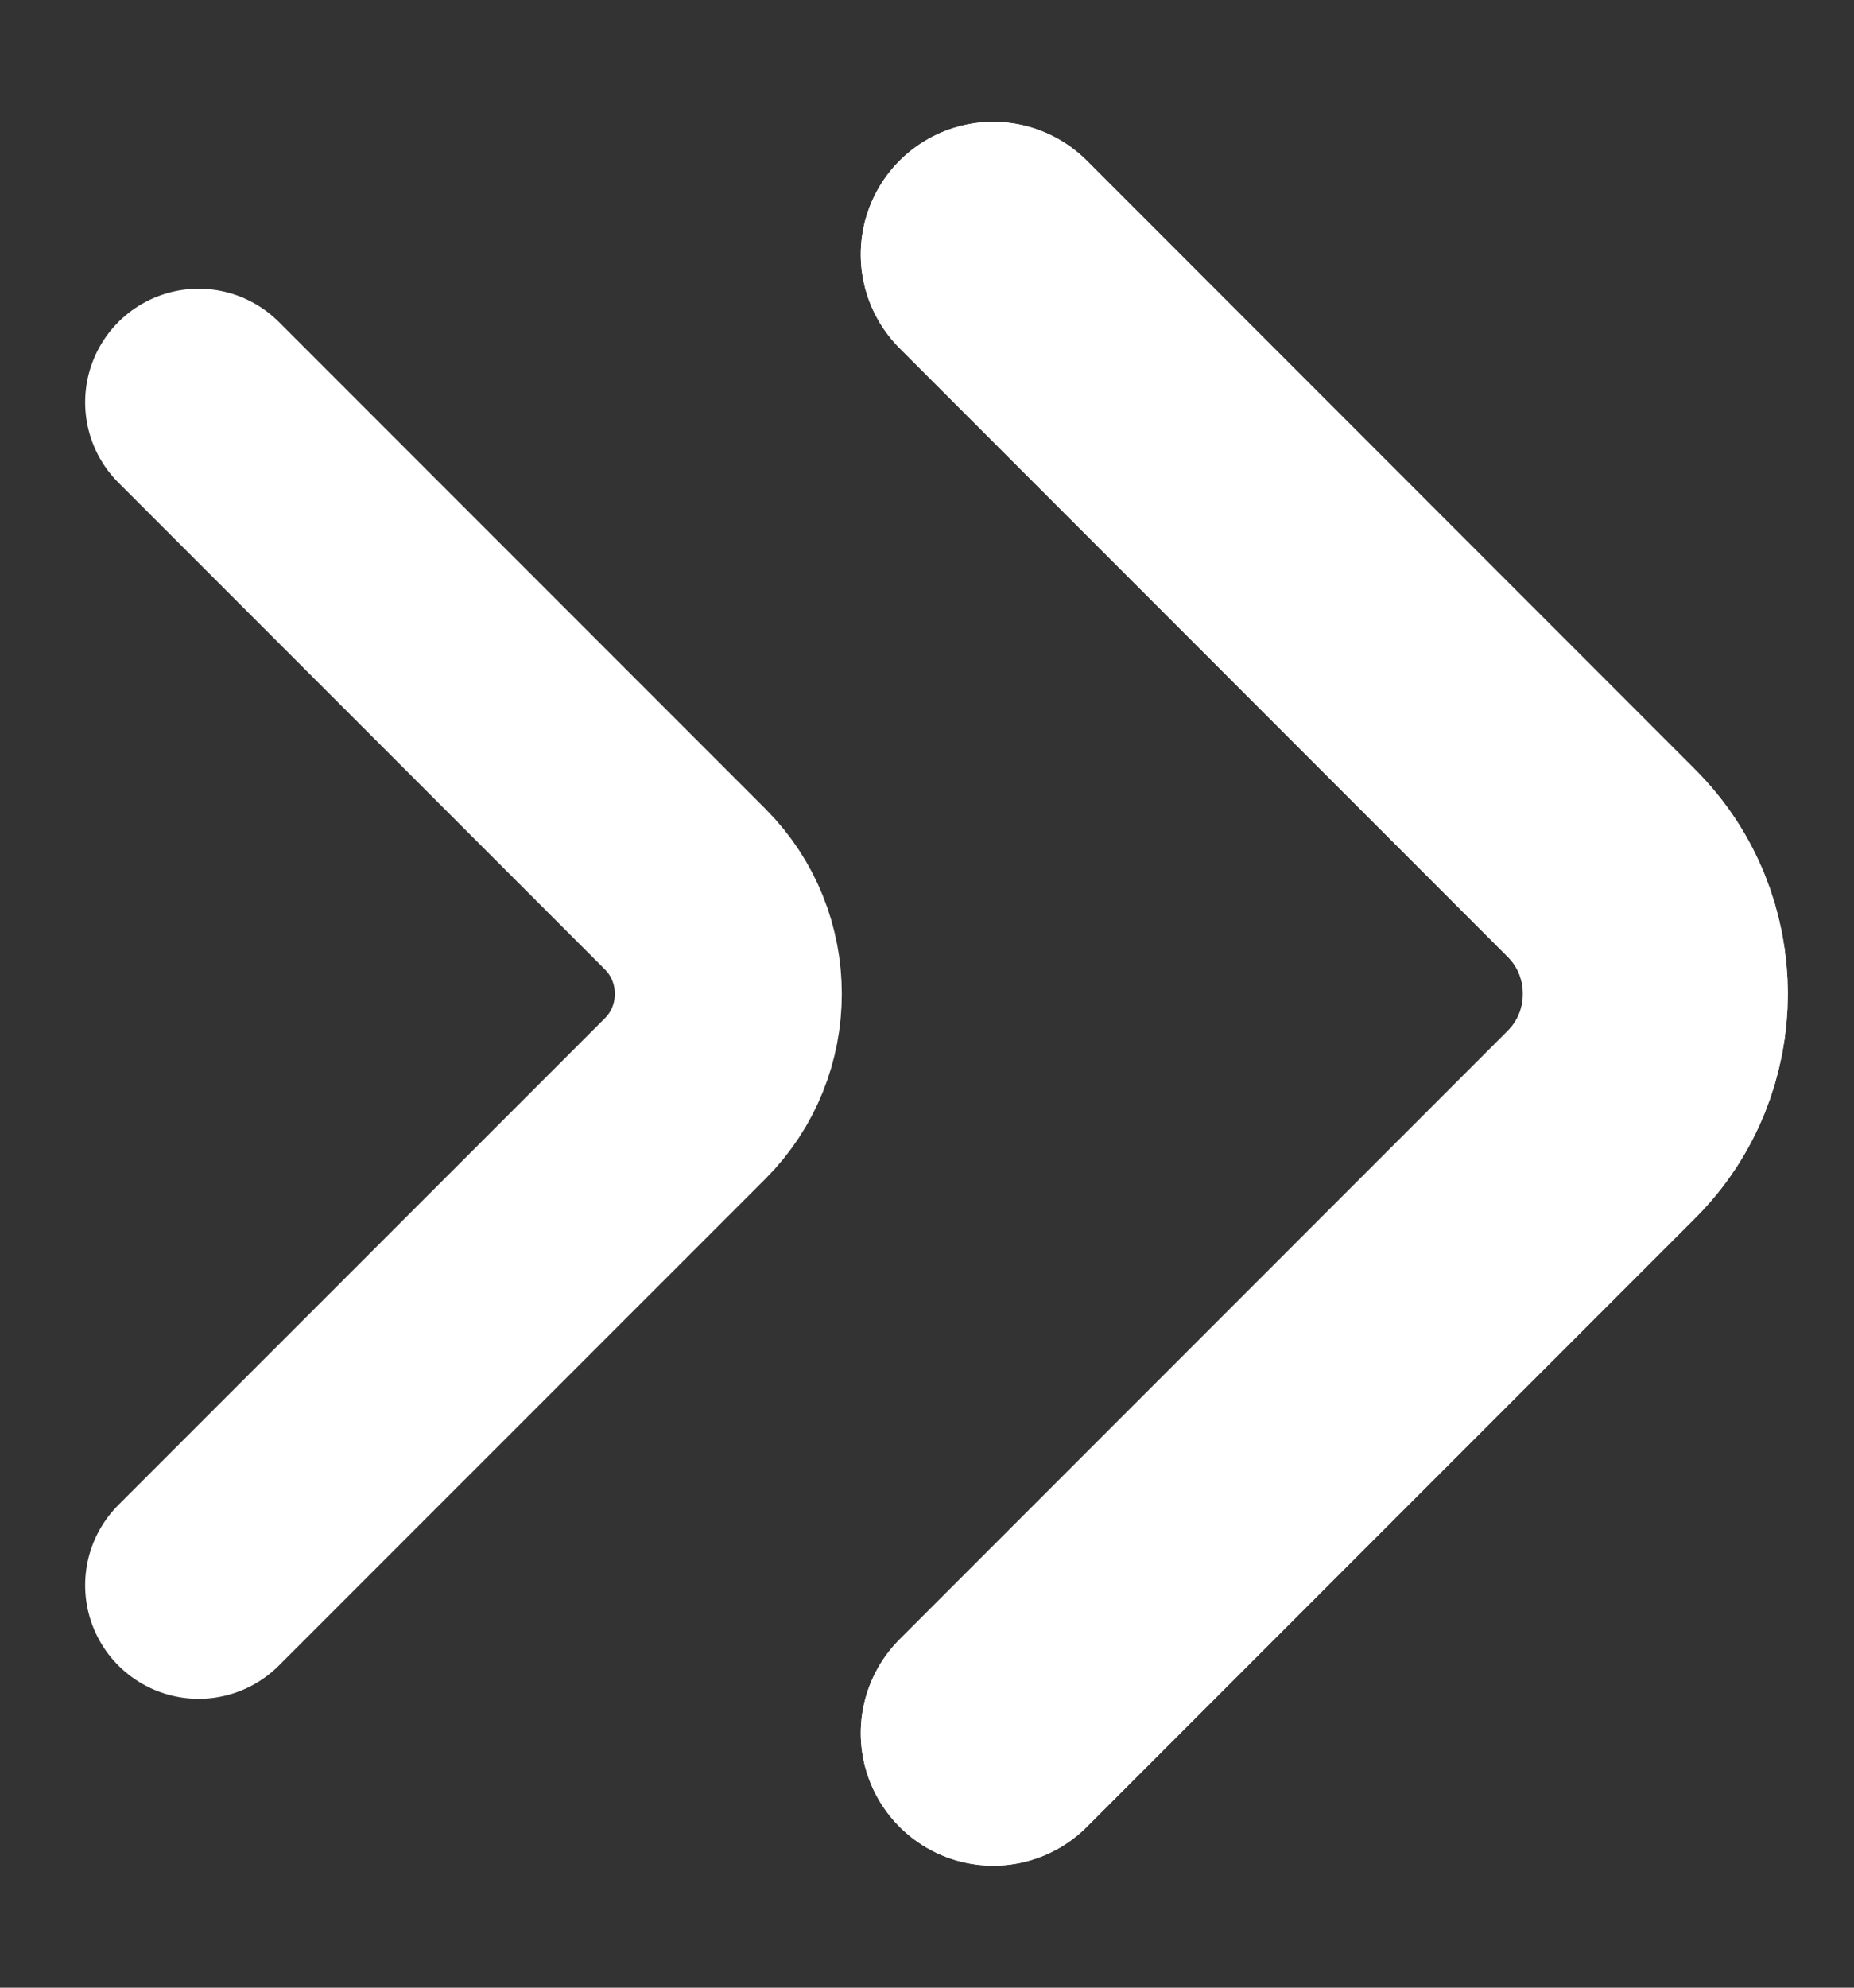 <svg width="14" height="15" viewBox="0 0 14 15" fill="none" xmlns="http://www.w3.org/2000/svg">
<rect x="0" y="0" width="14" height="15" fill="#333333" stroke="none"/>
<path d="M1.5 11.963L5.175 8.289C5.608 7.855 5.608 7.145 5.175 6.711L1.5 3.036" stroke="white" stroke-width="1.714" stroke-miterlimit="10" stroke-linecap="round" stroke-linejoin="round"/>
<path d="M7.5 13.079L12.093 8.486C12.636 7.944 12.636 7.056 12.093 6.514L7.5 1.92" stroke="white" stroke-width="2" stroke-miterlimit="10" stroke-linecap="round" stroke-linejoin="round"/>
<path d="M7.5 13.079L12.093 8.486C12.636 7.944 12.636 7.056 12.093 6.514L7.5 1.92" stroke="white" stroke-width="2" stroke-miterlimit="10" stroke-linecap="round" stroke-linejoin="round"/>
</svg>
